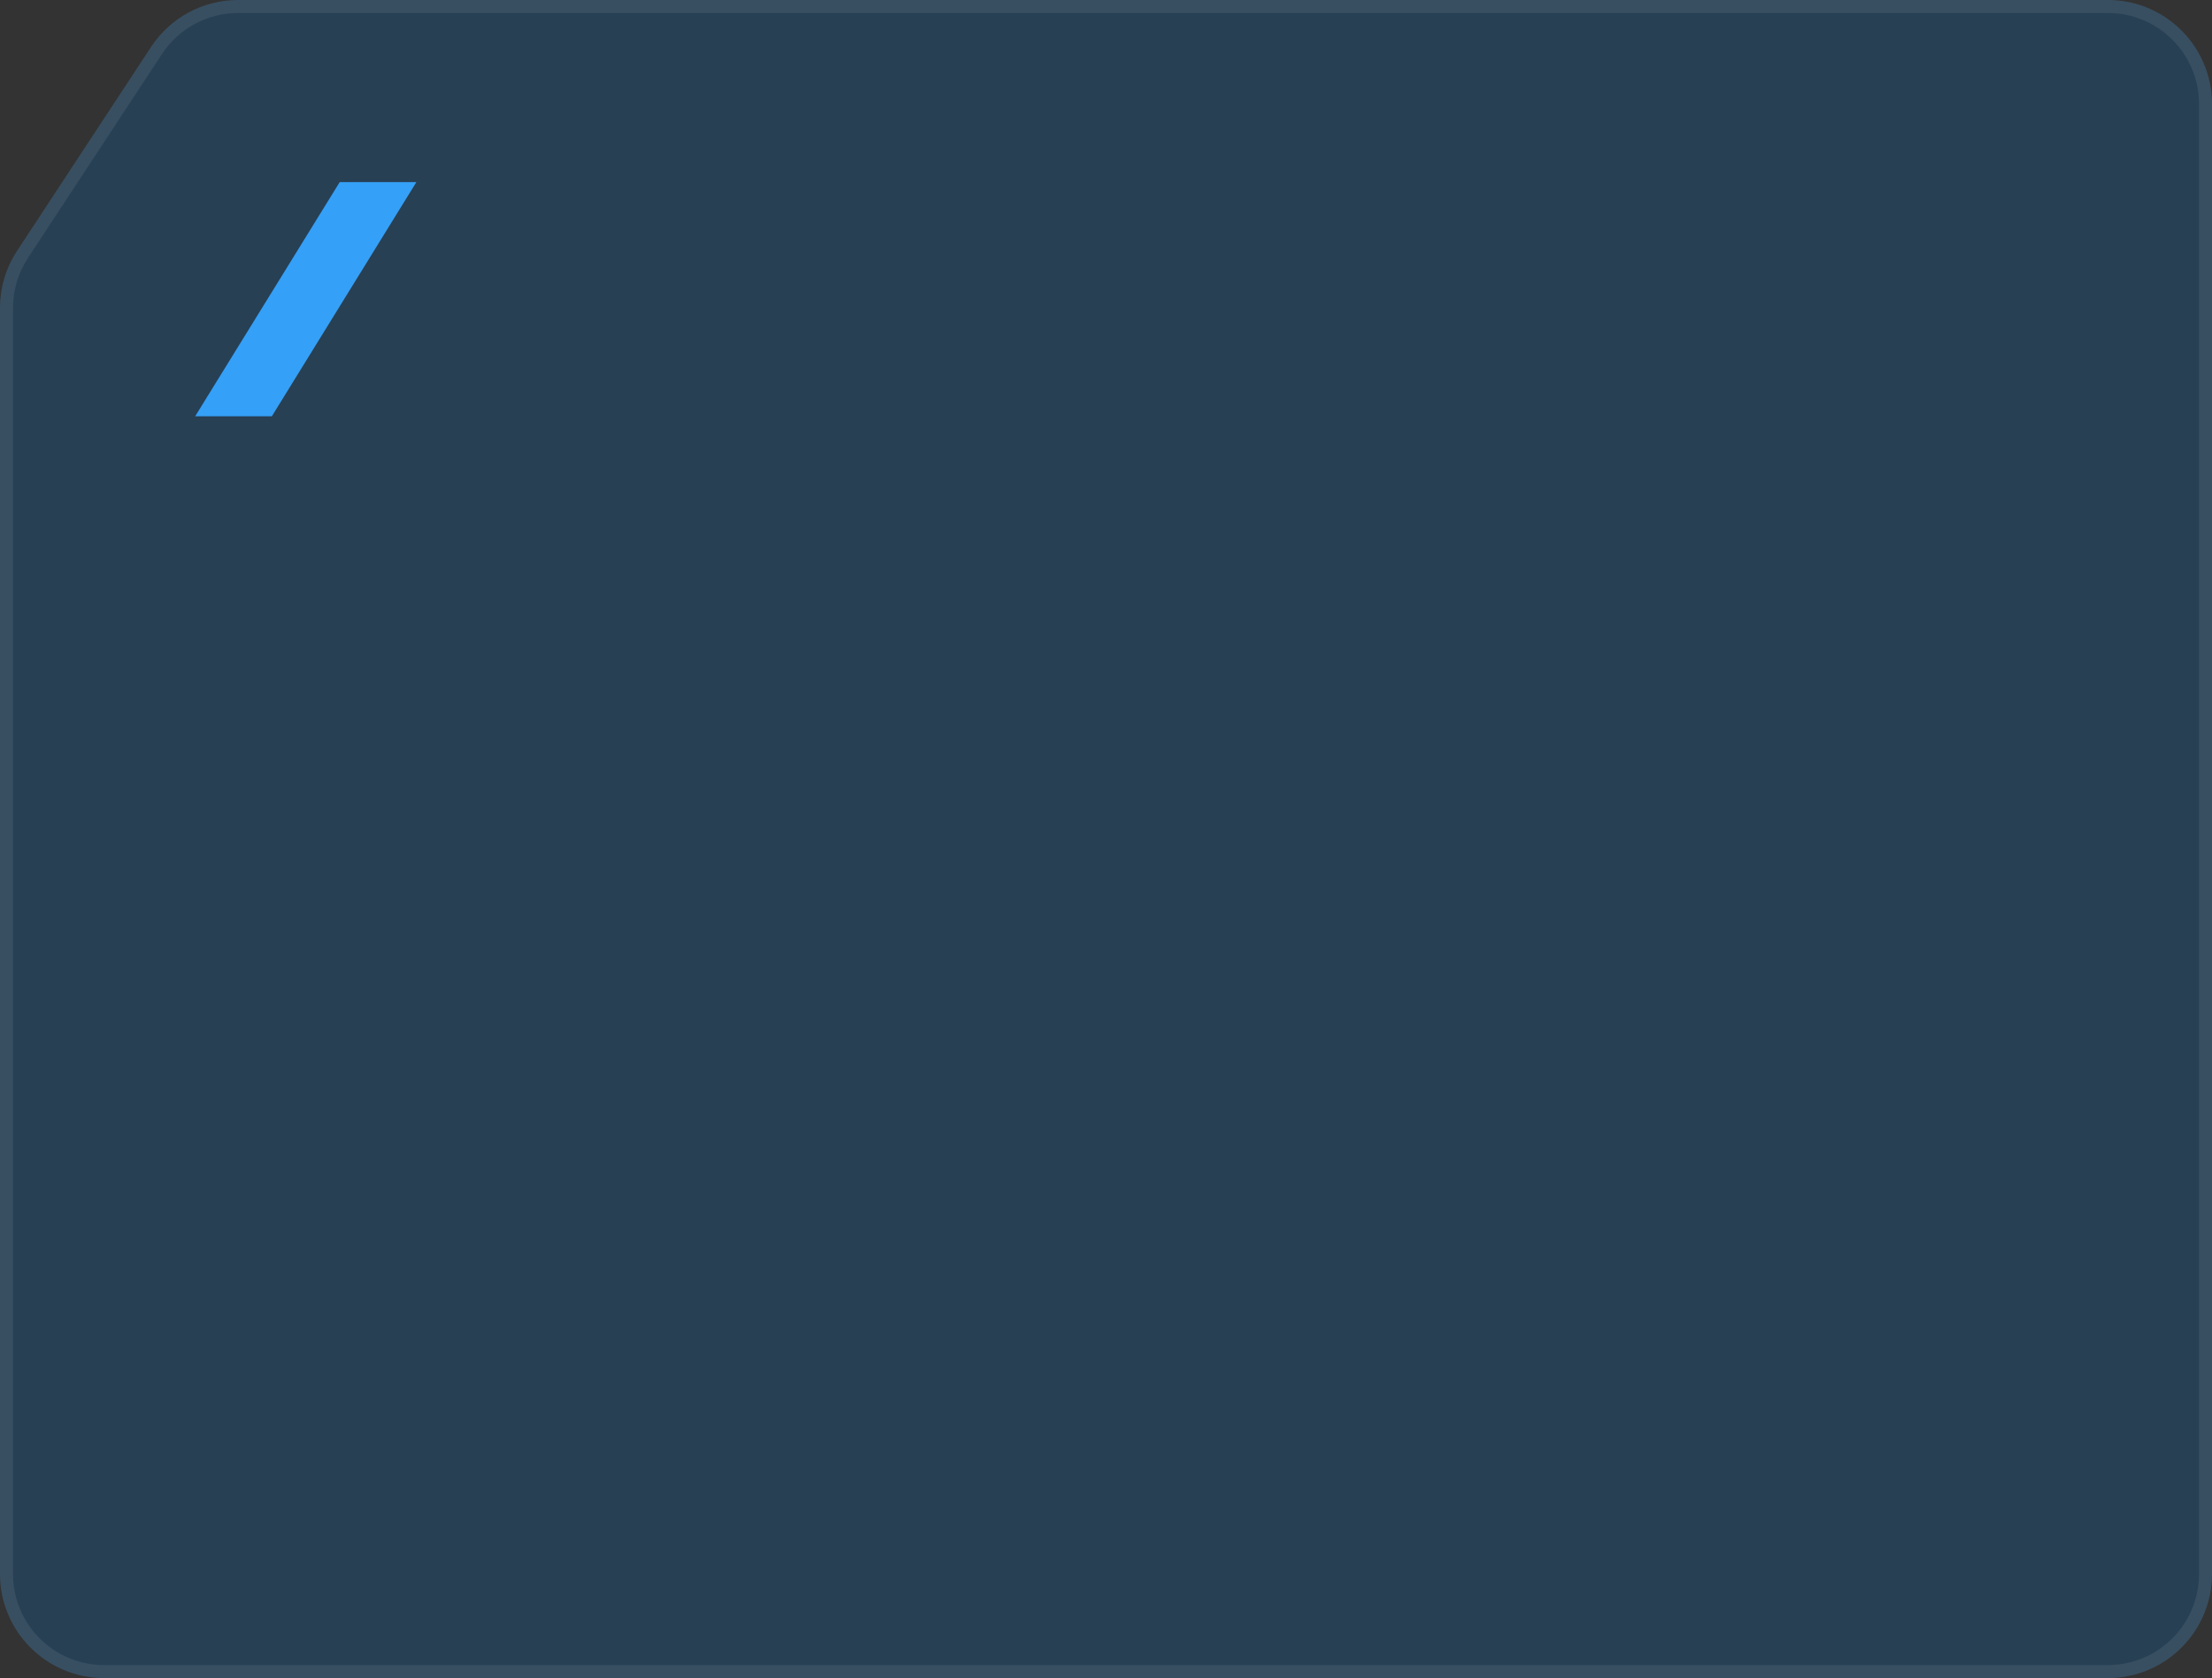 <?xml version="1.0" encoding="UTF-8"?> <svg xmlns="http://www.w3.org/2000/svg" width="170" height="129" viewBox="0 0 170 129" fill="none"><rect x="0" y="0" width="170" height="129" fill="#333333" stroke="none"/><g data-figma-bg-blur-radius="114"><path d="M0 23.675C0 22.114 0.457 20.587 1.314 19.282L11.612 3.607C13.091 1.356 15.604 0 18.298 0H42.5H85H162C166.418 0 170 3.582 170 8V121C170 125.418 166.418 129 162 129H8C3.582 129 0 125.418 0 121V64.5V32.25V23.675Z" fill="#006FC3" fill-opacity="0.23"></path><path d="M18.298 0.5H162C166.142 0.5 169.5 3.858 169.5 8V121C169.5 125.142 166.142 128.5 162 128.5H8C3.858 128.5 0.5 125.142 0.5 121V23.675C0.5 22.211 0.928 20.78 1.731 19.557L12.029 3.882C13.416 1.771 15.772 0.5 18.298 0.5Z" stroke="white" stroke-opacity="0.08"></path></g><path d="M26.107 14H32L20.893 32H15L26.107 14Z" fill="#35A0F7"></path><defs><clipPath id="bgblur_0_2402_1287_clip_path" transform="translate(114 114)"><path d="M0 23.675C0 22.114 0.457 20.587 1.314 19.282L11.612 3.607C13.091 1.356 15.604 0 18.298 0H42.5H85H162C166.418 0 170 3.582 170 8V121C170 125.418 166.418 129 162 129H8C3.582 129 0 125.418 0 121V64.5V32.25V23.675Z"></path></clipPath></defs></svg> 